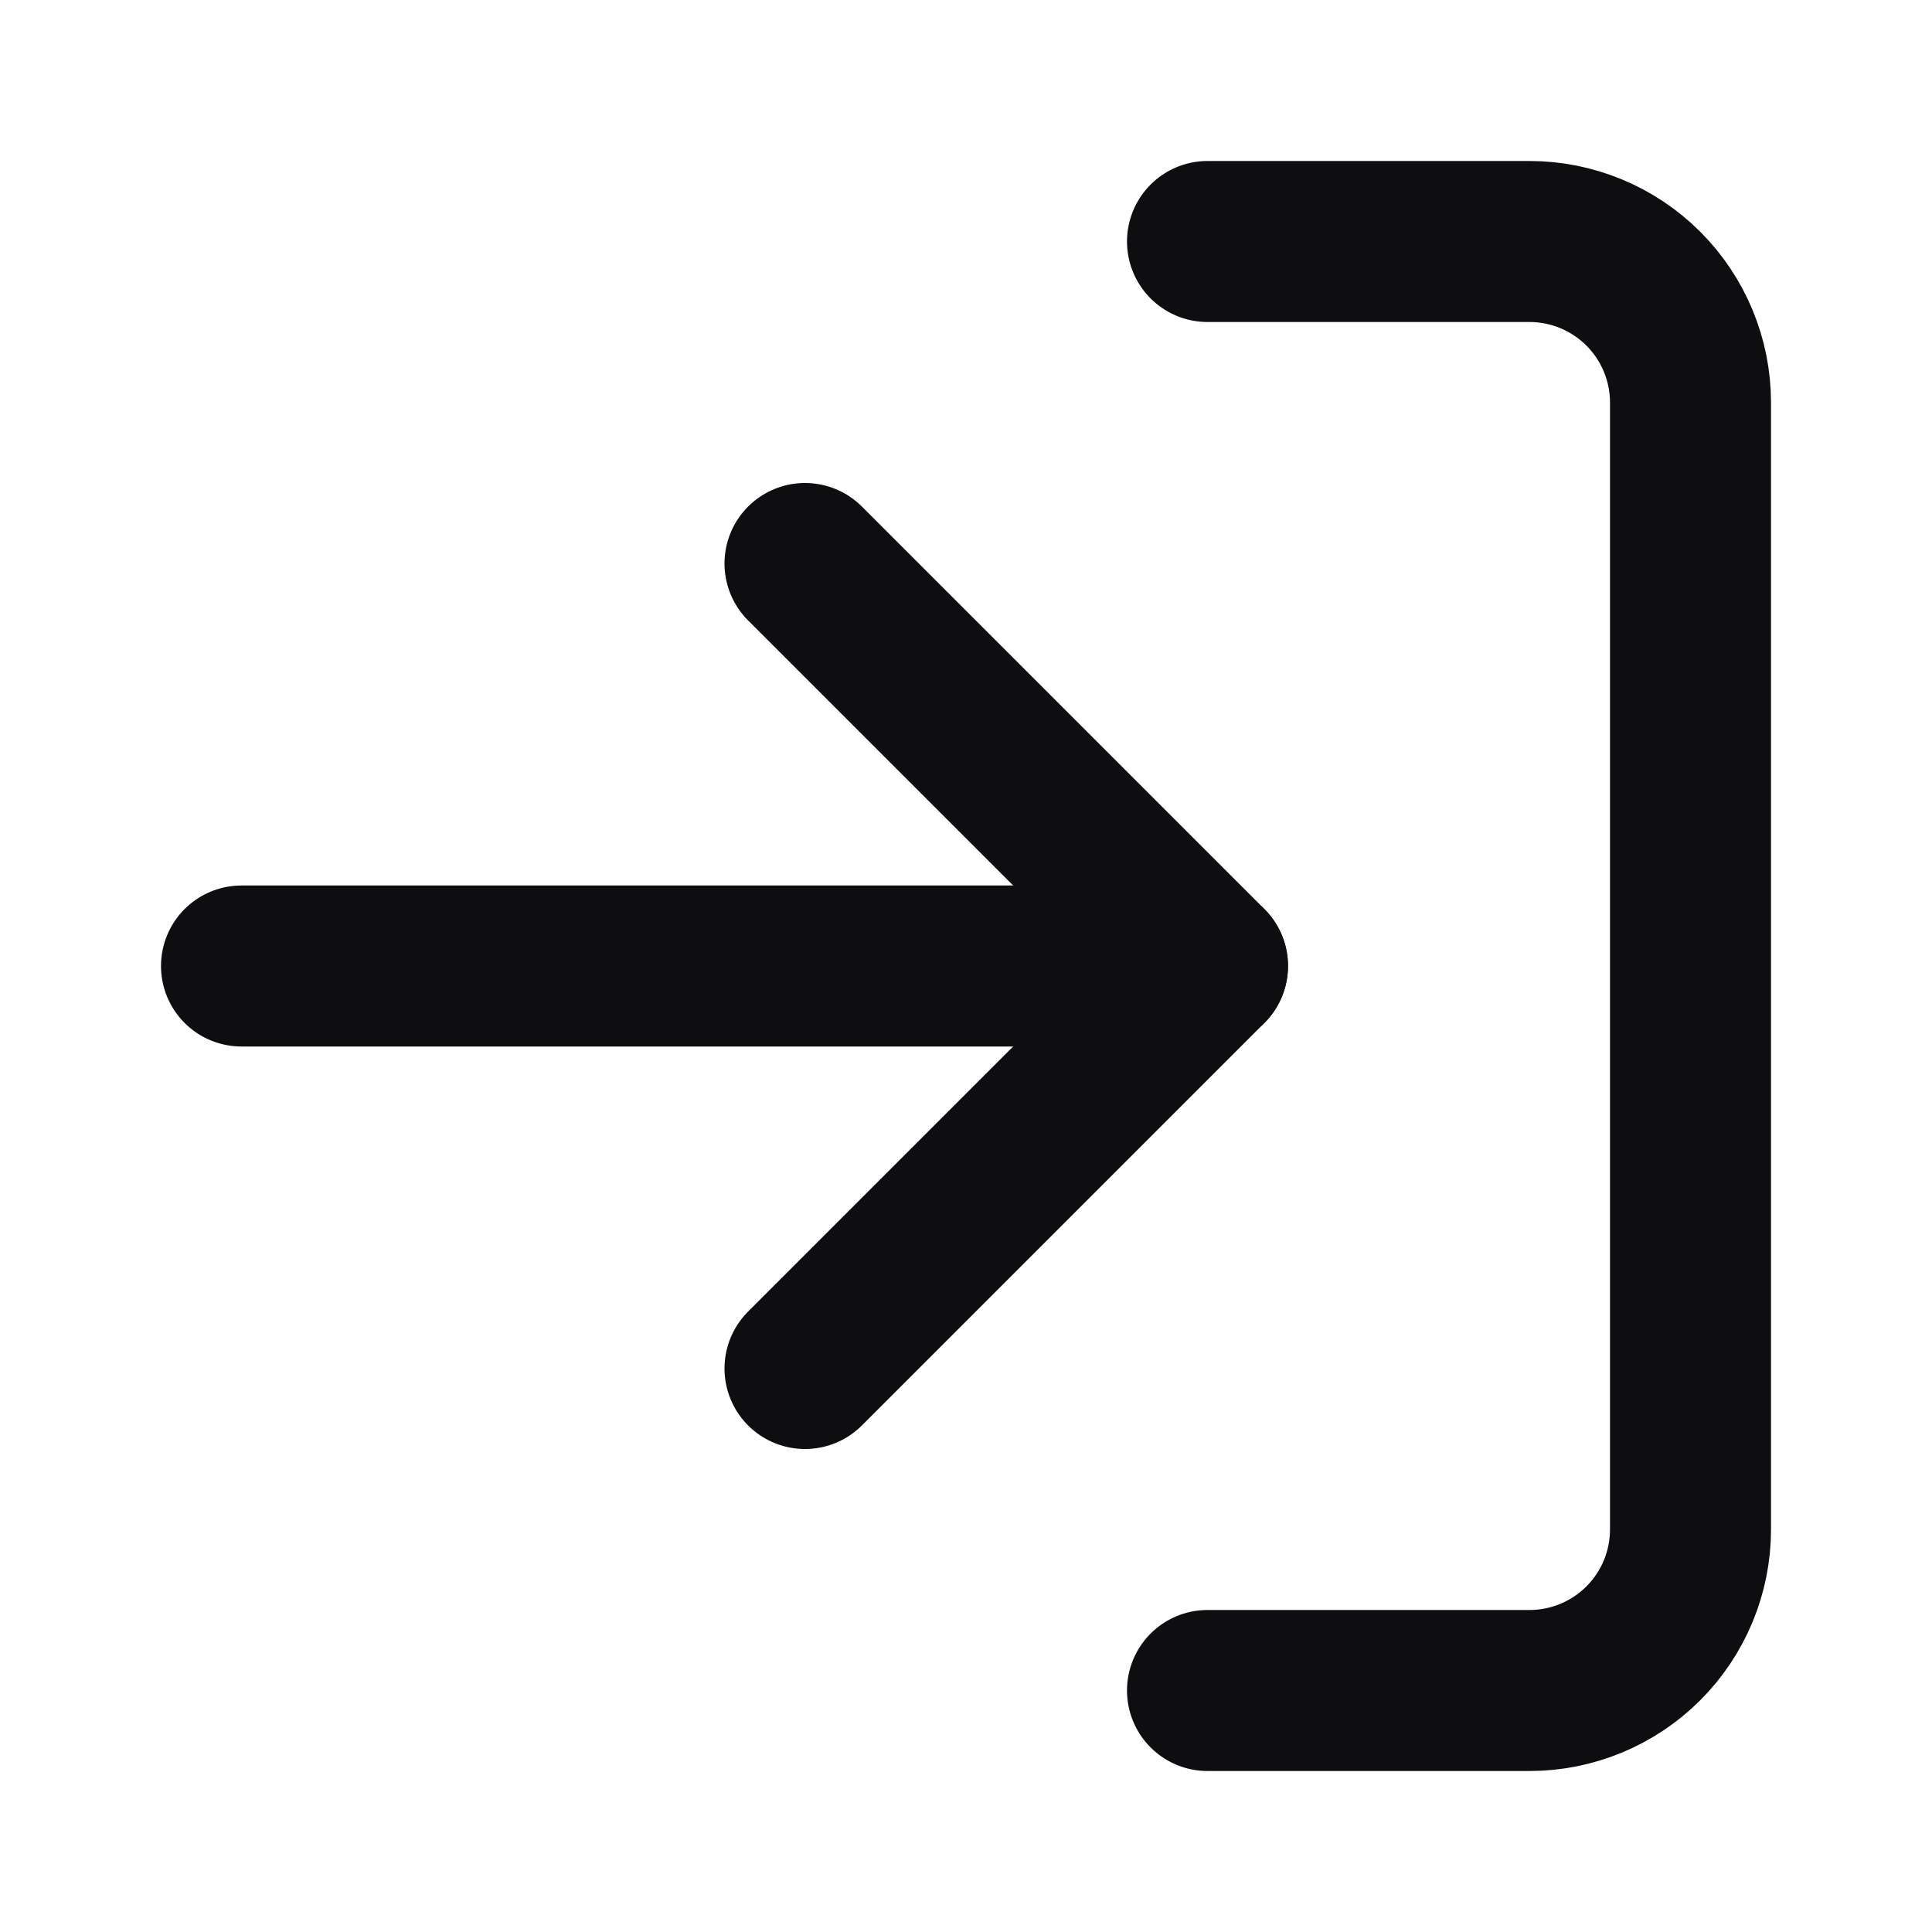 <svg width="24" height="24" viewBox="0 0 24 24" fill="none" xmlns="http://www.w3.org/2000/svg">
<path d="M15 3H19C19.53 3 20.039 3.211 20.414 3.586C20.789 3.961 21 4.47 21 5V19C21 19.53 20.789 20.039 20.414 20.414C20.039 20.789 19.53 21 19 21H15" stroke="#0E0E11" stroke-width="2" stroke-linecap="round" stroke-linejoin="round"/>
<path d="M10 17L15 12L10 7" stroke="#0E0E11" stroke-width="2" stroke-linecap="round" stroke-linejoin="round"/>
<path d="M15 12H3" stroke="#0E0E11" stroke-width="2" stroke-linecap="round" stroke-linejoin="round"/>
</svg>
